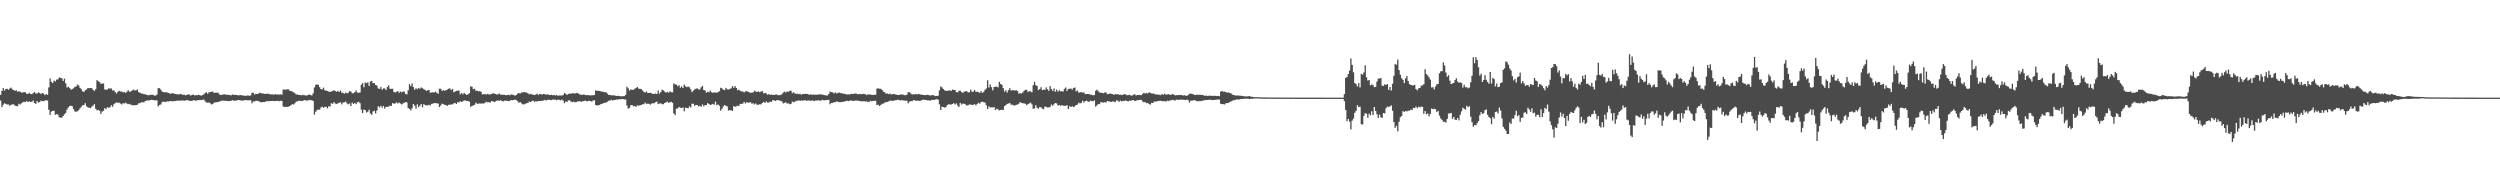 <?xml version="1.0" encoding="UTF-8"?>
<svg xmlns="http://www.w3.org/2000/svg" width="1920" height="150">
  <path d="M0 72.800h1v4.461H0zM1 69.857h1v12.440H1zM2 67.557h1v12.875H2zM3 69.548h1v9.741H3zM4 68.314h1v11.490H4zM5 68.221h1v12.083H5zM6 68.967h1v11.268H6zM7 68.005h1v13.204H7zM8 67.264h1v13.275H8zM9 68.605h1v11.538H9zM10 69.079h1v11.055H10zM11 69.862h1v11.222H11zM12 69.283h1v12.179H12zM13 70.475h1v11.069H13zM14 70.042h1v9.625H14zM15 70.448h1v9.849H15zM16 71.100h1v8.247H16zM17 71.088h1v7.432H17zM18 70.720h1v7.434H18zM19 70.896h1v7.601H19zM20 71.967h1v5.576H20zM21 72.208h1v6.171H21zM22 71.223h1v6.672H22zM23 72.185h1v6.125H23zM24 72.322h1v5.775H24zM25 71.457h1v5.816H25zM26 70.571h1v8.482H26zM27 71.835h1v8.009H27zM28 71.757h1v5.917H28zM29 70.999h1v7.837H29zM30 71.395h1v6.972H30zM31 72.308h1v4.976H31zM32 71.379h1v6.322H32zM33 71.835h1v5.827H33zM34 73.084h1v4.182H34zM35 72.201h1v4.752H35zM36 72.862h1v4.347H36zM37 67.140h1v17.210H37zM38 60.196h1v28.043H38zM39 62.862h1v22.866H39zM40 63.776h1v21.419H40zM41 61.885h1v23.149H41zM42 62.492h1v25.617H42zM43 61.139h1v26.532H43zM44 60.967h1v27.086H44zM45 59.436h1v30.600H45zM46 59.859h1v30.497H46zM47 60.033h1v30.343H47zM48 62.144h1v26.981H48zM49 60.379h1v27.404H49zM50 63.984h1v22.719H50zM51 67.165h1v16.938H51zM52 66.682h1v15.866H52zM53 67.463h1v13.960H53zM54 68.873h1v12.337H54zM55 68.378h1v13.305H55zM56 67.776h1v16.017H56zM57 66.772h1v18.911H57zM58 66.360h1v19.439H58zM59 64.943h1v20.510H59zM60 65.685h1v18.888H60zM61 67.490h1v15.651H61zM62 68.566h1v13.404H62zM63 70.189h1v10.634H63zM64 70.560h1v10.121H64zM65 69.326h1v9.952H65zM66 68.729h1v12.943H66zM67 67.637h1v14.843H67zM68 67.724h1v15.008H68zM69 67.525h1v15.596H69zM70 67.701h1v14.218H70zM71 68.978h1v12.163H71zM72 69.857h1v10.188H72zM73 68.509h1v15.058H73zM74 61.562h1v23.188H74zM75 62.409h1v22.092H75zM76 63.004h1v22.115H76zM77 64.357h1v23.111H77zM78 64.158h1v21.508H78zM79 64.117h1v20.932H79zM80 68.658h1v14.365H80zM81 68.930h1v14.900H81zM82 68.740h1v13.575H82zM83 67.779h1v15.026H83zM84 68.152h1v14.207H84zM85 67.879h1v12.996H85zM86 69.438h1v12.557H86zM87 69.443h1v10.629H87zM88 70.640h1v8.585H88zM89 71.835h1v6.686H89zM90 70.457h1v8.505H90zM91 69.736h1v9.119H91zM92 70.253h1v9.249H92zM93 70.274h1v9.938H93zM94 70.917h1v8.327H94zM95 70.704h1v8.753H95zM96 71.370h1v7.530H96zM97 70.464h1v9.130H97zM98 69.285h1v10.721H98zM99 70.493h1v9.277H99zM100 70.212h1v10.240H100zM101 69.576h1v11.167H101zM102 68.761h1v12.184H102zM103 69.443h1v11.364H103zM104 69.358h1v11.360H104zM105 68.699h1v11.733H105zM106 70.750h1v8.563H106zM107 71.155h1v8.084H107zM108 71.782h1v6.745H108zM109 71.878h1v6.613H109zM110 72.352h1v6.320H110zM111 72.388h1v5.278H111zM112 72.814h1v4.477H112zM113 73.052h1v3.978H113zM114 73.160h1v4.159H114zM115 72.734h1v4.063H115zM116 72.842h1v3.809H116zM117 72.713h1v4.097H117zM118 73.400h1v3.715H118zM119 73.359h1v3.717H119zM120 72.640h1v4.447H120zM121 67.722h1v14.008H121zM122 67.731h1v12.875H122zM123 68.793h1v11.431H123zM124 70.294h1v8.173H124zM125 70.715h1v7.283H125zM126 70.908h1v7.311H126zM127 70.789h1v7.514H127zM128 71.008h1v6.764H128zM129 71.333h1v6.606H129zM130 71.889h1v5.761H130zM131 71.876h1v5.676H131zM132 71.537h1v6.370H132zM133 71.796h1v5.827H133zM134 72.210h1v5.418H134zM135 72.411h1v4.962H135zM136 72.377h1v4.916H136zM137 72.562h1v4.717H137zM138 72.050h1v5.246H138zM139 72.512h1v4.674H139zM140 72.803h1v4.363H140zM141 72.716h1v4.674H141zM142 73.192h1v3.896H142zM143 72.892h1v4.111H143zM144 72.411h1v4.546H144zM145 72.606h1v4.891H145zM146 73.398h1v3.999H146zM147 72.842h1v4.724H147zM148 72.665h1v4.198H148zM149 73.226h1v3.859H149zM150 73.089h1v4.266H150zM151 73.050h1v3.989H151zM152 72.773h1v4.134H152zM153 73.103h1v3.703H153zM154 73.460h1v3.394H154zM155 73.038h1v3.626H155zM156 72.542h1v3.914H156zM157 71.441h1v6.340H157zM158 70.830h1v7.931H158zM159 72.031h1v6.814H159zM160 70.889h1v7.881H160zM161 70.711h1v8.597H161zM162 70.415h1v9.851H162zM163 70.393h1v9.432H163zM164 71.448h1v7.327H164zM165 71.120h1v7.533H165zM166 71.267h1v7.205H166zM167 71.123h1v7.253H167zM168 72.519h1v5.447H168zM169 72.977h1v4.672H169zM170 72.775h1v4.539H170zM171 72.562h1v4.704H171zM172 72.409h1v4.994H172zM173 72.716h1v4.623H173zM174 72.828h1v4.781H174zM175 72.794h1v4.765H175zM176 72.993h1v4.633H176zM177 73.254h1v4.118H177zM178 72.546h1v4.367H178zM179 72.837h1v4.461H179zM180 72.858h1v4.417H180zM181 72.924h1v4.351H181zM182 73.164h1v3.751H182zM183 73.199h1v3.587H183zM184 72.963h1v4.113H184zM185 73.148h1v4.138H185zM186 73.338h1v3.912H186zM187 73.441h1v3.619H187zM188 73.652h1v3.200H188zM189 73.437h1v3.564H189zM190 73.274h1v3.749H190zM191 73.519h1v3.534H191zM192 73.336h1v3.626H192zM193 71.310h1v8.004H193zM194 71.173h1v6.727H194zM195 72.576h1v5.443H195zM196 72.011h1v5.333H196zM197 72.210h1v5.257H197zM198 71.908h1v5.759H198zM199 71.148h1v7.059H199zM200 71.626h1v6.862H200zM201 71.754h1v6.784H201zM202 71.901h1v6.436H202zM203 72.176h1v6.203H203zM204 72.054h1v5.658H204zM205 71.928h1v5.805H205zM206 72.109h1v5.631H206zM207 72.446h1v5.122H207zM208 72.503h1v5.042H208zM209 72.453h1v5.008H209zM210 72.768h1v4.903H210zM211 72.219h1v5.386H211zM212 72.629h1v4.884H212zM213 72.521h1v4.903H213zM214 72.638h1v5.148H214zM215 72.423h1v4.916H215zM216 72.720h1v4.781H216zM217 68.818h1v12.923H217zM218 68.756h1v13.454H218zM219 68.877h1v13.111H219zM220 68.555h1v13.653H220zM221 68.584h1v13.307H221zM222 69.678h1v11.767H222zM223 69.814h1v10.911H223zM224 70.326h1v9.629H224zM225 70.793h1v9.506H225zM226 71.700h1v7.624H226zM227 72.572h1v5.379H227zM228 72.553h1v5.310H228zM229 72.958h1v4.479H229zM230 72.883h1v4.553H230zM231 73.238h1v4.294H231zM232 72.812h1v4.873H232zM233 73.103h1v3.738H233zM234 73.194h1v3.813H234zM235 73.492h1v3.758H235zM236 72.938h1v4.202H236zM237 72.620h1v4.072H237zM238 72.910h1v4.090H238zM239 73.345h1v3.630H239zM240 71.695h1v5.869H240zM241 67.154h1v20.870H241zM242 65.108h1v20.696H242zM243 64.886h1v19.700H243zM244 65.110h1v19.011H244zM245 66.955h1v17.308H245zM246 68.459h1v14.051H246zM247 68.584h1v13.399H247zM248 67.330h1v15.493H248zM249 69.305h1v12.733H249zM250 69.573h1v12.515H250zM251 69.859h1v13.440H251zM252 70.388h1v11.236H252zM253 70.491h1v11.321H253zM254 70.216h1v9.064H254zM255 69.981h1v9.812H255zM256 69.214h1v9.238H256zM257 69.985h1v9.526H257zM258 70.432h1v9.506H258zM259 69.793h1v9.558H259zM260 70.644h1v8.311H260zM261 69.477h1v9.082H261zM262 71.169h1v8.995H262zM263 71.274h1v7.512H263zM264 71.924h1v6.640H264zM265 71.036h1v6.974H265zM266 71.672h1v7.732H266zM267 71.228h1v8.901H267zM268 69.983h1v9.464H268zM269 70.230h1v11.225H269zM270 71.619h1v7.105H270zM271 71.560h1v8.318H271zM272 70.791h1v8.224H272zM273 69.486h1v10.540H273zM274 71.056h1v7.523H274zM275 71.285h1v6.905H275zM276 70.979h1v8.290H276zM277 65.037h1v19.183H277zM278 63.776h1v23.074H278zM279 67.003h1v17.182H279zM280 63.338h1v21.172H280zM281 63.872h1v22.545H281zM282 63.155h1v22.657H282zM283 66.039h1v18.226H283zM284 62.563h1v24.656H284zM285 62.116h1v26.118H285zM286 63.824h1v21.769H286zM287 63.783h1v21.295H287zM288 65.252h1v21.900H288zM289 65.749h1v19.094H289zM290 67.918h1v13.701H290zM291 68.225h1v14.269H291zM292 66.783h1v14.422H292zM293 68.857h1v13.861H293zM294 67.907h1v13.436H294zM295 67.925h1v15.583H295zM296 69.168h1v12.943H296zM297 66.852h1v15.148H297zM298 65.568h1v16.368H298zM299 68.168h1v12.994H299zM300 68.264h1v13.168H300zM301 68.134h1v11.023H301zM302 70.528h1v9.066H302zM303 71.013h1v8.473H303zM304 70.496h1v8.137H304zM305 69.875h1v9.599H305zM306 71.249h1v7.423H306zM307 70.278h1v9.258H307zM308 70.933h1v9.302H308zM309 70.280h1v9.236H309zM310 70.413h1v8.471H310zM311 72.093h1v6.281H311zM312 72.478h1v6.214H312zM313 69.319h1v13.701H313zM314 64.639h1v18.975H314zM315 66.163h1v18.650H315zM316 64.032h1v19.181H316zM317 66.888h1v12.973H317zM318 68.893h1v12.293H318zM319 67.749h1v15.754H319zM320 68.546h1v11.604H320zM321 67.534h1v14.692H321zM322 68.188h1v13.028H322zM323 67.136h1v12.781H323zM324 67.722h1v14.704H324zM325 68.527h1v11.463H325zM326 69.042h1v11.639H326zM327 69.825h1v11.119H327zM328 69.344h1v11.609H328zM329 69.131h1v11.373H329zM330 71.246h1v9.764H330zM331 71.006h1v8.780H331zM332 70.844h1v8.725H332zM333 70.997h1v8.167H333zM334 70.365h1v8.796H334zM335 71.292h1v8.130H335zM336 72.018h1v7.448H336zM337 68.085h1v14.074H337zM338 68.138h1v12.836H338zM339 69.772h1v9.856H339zM340 69.223h1v10.810H340zM341 69.722h1v10.746H341zM342 69.205h1v11.474H342zM343 68.841h1v12.547H343zM344 68.172h1v12.264H344zM345 67.877h1v12.655H345zM346 69.184h1v10.927H346zM347 68.326h1v11.829H347zM348 70.825h1v8.519H348zM349 70.358h1v8.652H349zM350 69.825h1v10.041H350zM351 69.633h1v8.872H351zM352 69.509h1v9.208H352zM353 72.464h1v5.333H353zM354 71.429h1v6.894H354zM355 72.489h1v5.283H355zM356 71.333h1v5.809H356zM357 72.256h1v4.827H357zM358 72.965h1v4.589H358zM359 72.395h1v5.193H359zM360 71.569h1v6.555H360zM361 66.360h1v15.715H361zM362 66.628h1v14.731H362zM363 68.497h1v12.506H363zM364 68.147h1v12.275H364zM365 69.756h1v9.071H365zM366 69.642h1v10.135H366zM367 70.097h1v9.531H367zM368 70.061h1v9.336H368zM369 70.491h1v9.135H369zM370 72.498h1v6.892H370zM371 72.354h1v7.237H371zM372 72.171h1v6.697H372zM373 72.675h1v5.486H373zM374 72.068h1v6.535H374zM375 72.489h1v5.974H375zM376 72.613h1v6.301H376zM377 72.132h1v5.463H377zM378 71.663h1v6.104H378zM379 71.789h1v6.473H379zM380 72.198h1v5.795H380zM381 72.549h1v4.777H381zM382 72.372h1v4.809H382zM383 71.896h1v5.509H383zM384 72.599h1v4.324H384zM385 72.807h1v4.825H385zM386 72.764h1v5.125H386zM387 72.832h1v4.406H387zM388 73.141h1v4.264H388zM389 73.009h1v4.374H389zM390 72.688h1v5.077H390zM391 73.215h1v4.184H391zM392 72.475h1v4.321H392zM393 72.766h1v4.241H393zM394 72.837h1v4.035H394zM395 73.576h1v2.856H395zM396 72.963h1v3.921H396zM397 71.972h1v5.756H397zM398 71.363h1v7.659H398zM399 71.853h1v6.475H399zM400 71.017h1v8.338H400zM401 71.022h1v9.114H401zM402 70.647h1v9.526H402zM403 70.974h1v8.693H403zM404 71.143h1v8.139H404zM405 71.631h1v7.379H405zM406 72.430h1v5.525H406zM407 72.109h1v6.347H407zM408 72.455h1v5.235H408zM409 72.782h1v4.461H409zM410 72.984h1v5.184H410zM411 72.668h1v4.990H411zM412 71.901h1v6.146H412zM413 72.890h1v4.619H413zM414 72.148h1v5.489H414zM415 72.404h1v5.084H415zM416 72.569h1v4.880H416zM417 72.066h1v5.111H417zM418 72.402h1v4.221H418zM419 72.720h1v4.566H419zM420 72.402h1v4.269H420zM421 72.855h1v3.861H421zM422 72.981h1v3.706H422zM423 72.743h1v4.202H423zM424 73.148h1v3.307H424zM425 72.901h1v3.637H425zM426 73.352h1v3.145H426zM427 72.935h1v4.074H427zM428 73.620h1v2.808H428zM429 73.274h1v3.442H429zM430 73.309h1v3.822H430zM431 73.425h1v2.996H431zM432 73.002h1v4.285H432zM433 71.363h1v7.881H433zM434 72.102h1v5.901H434zM435 72.926h1v5.322H435zM436 72.116h1v5.003H436zM437 71.812h1v5.209H437zM438 71.983h1v6.020H438zM439 71.608h1v6.878H439zM440 71.581h1v6.464H440zM441 71.812h1v6.784H441zM442 71.558h1v6.887H442zM443 71.313h1v6.633H443zM444 71.970h1v5.892H444zM445 72.636h1v5.097H445zM446 72.704h1v5.475H446zM447 72.846h1v4.960H447zM448 72.453h1v5.141H448zM449 73.000h1v4.209H449zM450 73.084h1v4.726H450zM451 73.080h1v4.594H451zM452 73.137h1v4.287H452zM453 73.295h1v4.358H453zM454 73.169h1v4.852H454zM455 73.162h1v4.060H455zM456 72.908h1v4.108H456zM457 69.445h1v11.174H457zM458 69.793h1v11.181H458zM459 69.706h1v11.241H459zM460 69.864h1v10.719H460zM461 70.212h1v9.702H461zM462 70.319h1v9.357H462zM463 70.587h1v8.688H463zM464 70.912h1v8.006H464zM465 70.768h1v8.054H465zM466 71.880h1v6.233H466zM467 72.885h1v4.548H467zM468 72.915h1v4.296H468zM469 73.215h1v3.401H469zM470 73.235h1v4.012H470zM471 73.139h1v3.644H471zM472 73.535h1v3.145H472zM473 73.753h1v2.689H473zM474 73.524h1v3.003H474zM475 73.787h1v2.348H475zM476 73.856h1v2.502H476zM477 73.972h1v2.053H477zM478 73.851h1v2.284H478zM479 73.833h1v2.566H479zM480 72.860h1v3.545H480zM481 66.541h1v14.523H481zM482 67.809h1v15.653H482zM483 69.585h1v13.191H483zM484 68.532h1v12.250H484zM485 69.026h1v11.659H485zM486 68.958h1v12.699H486zM487 68.193h1v13.143H487zM488 67.554h1v14.530H488zM489 66.840h1v14.095H489zM490 68.028h1v13.145H490zM491 68.237h1v12.584H491zM492 68.413h1v12.238H492zM493 69.402h1v10.595H493zM494 70.583h1v9.480H494zM495 71.079h1v7.652H495zM496 70.189h1v9.650H496zM497 71.439h1v8.128H497zM498 71.423h1v8.366H498zM499 71.146h1v9.185H499zM500 71.736h1v7.755H500zM501 72.102h1v7.212H501zM502 72.125h1v7.132H502zM503 71.764h1v6.651H503zM504 72.240h1v5.786H504zM505 69.477h1v10.481H505zM506 71.908h1v7.599H506zM507 70.690h1v8.615H507zM508 68.816h1v11.218H508zM509 69.447h1v10.565H509zM510 70.356h1v8.723H510zM511 71.212h1v7.359H511zM512 70.660h1v7.368H512zM513 71.169h1v7.830H513zM514 70.155h1v8.325H514zM515 70.798h1v7.393H515zM516 70.898h1v8.100H516zM517 64.032h1v23.127H517zM518 64.799h1v23.607H518zM519 64.977h1v18.425H519zM520 66.254h1v17.068H520zM521 65.339h1v16.796H521zM522 67.369h1v15.358H522zM523 66.298h1v16.741H523zM524 67.582h1v14.907H524zM525 64.936h1v20.554H525zM526 66.284h1v16.390H526zM527 66.920h1v16.022H527zM528 66.474h1v16.722H528zM529 66.996h1v14.619H529zM530 68.676h1v13.836H530zM531 70.757h1v8.906H531zM532 69.548h1v10.108H532zM533 68.717h1v12.525H533zM534 68.161h1v12.410H534zM535 67.845h1v12.836H535zM536 68.667h1v13.067H536zM537 68.653h1v12.577H537zM538 67.069h1v15.010H538zM539 65.934h1v14.289H539zM540 69.170h1v12.527H540zM541 69.447h1v11.222H541zM542 71.237h1v9.485H542zM543 70.425h1v8.748H543zM544 70.917h1v8.940H544zM545 69.514h1v11.092H545zM546 70.827h1v9.476H546zM547 71.233h1v8.556H547zM548 70.960h1v9.421H548zM549 71.075h1v7.029H549zM550 71.132h1v9.616H550zM551 70.770h1v9.531H551zM552 70.004h1v11.176H552zM553 67.383h1v17.649H553zM554 67.877h1v15.718H554zM555 68.857h1v12.932H555zM556 69.244h1v11.472H556zM557 67.481h1v13.765H557zM558 68.630h1v13.108H558zM559 68.800h1v16.075H559zM560 68.246h1v16.391H560zM561 67.834h1v16.796H561zM562 66.270h1v18.970H562zM563 67.433h1v14.127H563zM564 66.030h1v15.981H564zM565 67.609h1v14.070H565zM566 69.257h1v11.870H566zM567 68.809h1v12.628H567zM568 69.765h1v10.055H568zM569 70.152h1v9.609H569zM570 70.264h1v9.281H570zM571 70.956h1v7.279H571zM572 70.203h1v9.304H572zM573 69.926h1v8.515H573zM574 70.562h1v8.409H574zM575 70.926h1v7.832H575zM576 71.269h1v7.295H576zM577 71.104h1v8.629H577zM578 70.896h1v8.352H578zM579 69.672h1v10.547H579zM580 70.285h1v9.162H580zM581 70.654h1v9.844H581zM582 70.175h1v10.298H582zM583 70.816h1v9.167H583zM584 70.251h1v9.904H584zM585 69.985h1v9.116H585zM586 71.674h1v6.576H586zM587 71.306h1v7.771H587zM588 71.791h1v6.100H588zM589 72.764h1v6.038H589zM590 72.237h1v6.523H590zM591 72.919h1v5.171H591zM592 72.501h1v5.763H592zM593 72.968h1v3.923H593zM594 72.853h1v4.195H594zM595 72.661h1v4.900H595zM596 72.496h1v4.573H596zM597 73.155h1v3.630H597zM598 73.006h1v4.184H598zM599 73.034h1v4.438H599zM600 72.324h1v5.537H600zM601 71.056h1v8.423H601zM602 70.347h1v8.675H602zM603 71.086h1v7.471H603zM604 70.166h1v9.368H604zM605 70.541h1v8.824H605zM606 69.738h1v10.341H606zM607 69.708h1v10.085H607zM608 71.555h1v6.489H608zM609 70.844h1v7.707H609zM610 71.706h1v6.425H610zM611 72.130h1v5.402H611zM612 71.942h1v5.393H612zM613 72.327h1v4.759H613zM614 71.995h1v5.452H614zM615 72.684h1v4.479H615zM616 72.192h1v5.072H616zM617 72.166h1v5.022H617zM618 72.075h1v4.761H618zM619 72.123h1v5.338H619zM620 72.198h1v4.981H620zM621 72.839h1v4.347H621zM622 72.441h1v4.987H622zM623 72.780h1v4.369H623zM624 72.665h1v4.637H624zM625 72.720h1v4.891H625zM626 72.768h1v4.333H626zM627 72.727h1v4.610H627zM628 72.578h1v4.360H628zM629 72.496h1v4.820H629zM630 72.457h1v4.797H630zM631 72.716h1v3.989H631zM632 72.837h1v4.104H632zM633 73.038h1v4.026H633zM634 73.297h1v3.630H634zM635 73.302h1v3.456H635zM636 72.180h1v4.534H636zM637 70.276h1v9.803H637zM638 70.734h1v8.320H638zM639 70.965h1v8.132H639zM640 71.727h1v6.640H640zM641 70.985h1v7.594H641zM642 71.761h1v6.184H642zM643 71.407h1v6.727H643zM644 71.001h1v7.482H644zM645 71.558h1v6.926H645zM646 71.521h1v6.825H646zM647 72.038h1v6.134H647zM648 71.935h1v6.008H648zM649 72.297h1v5.372H649zM650 72.645h1v4.708H650zM651 72.320h1v5.411H651zM652 72.640h1v4.754H652zM653 72.029h1v5.051H653zM654 72.180h1v5.274H654zM655 72.107h1v5.333H655zM656 71.835h1v5.550H656zM657 71.860h1v5.317H657zM658 72.297h1v5.074H658zM659 72.334h1v5.038H659zM660 72.105h1v5.521H660zM661 72.407h1v5.413H661zM662 72.105h1v5.784H662zM663 72.116h1v5.544H663zM664 72.354h1v5.635H664zM665 73.050h1v4.685H665zM666 72.473h1v5.873H666zM667 72.567h1v5.624H667zM668 72.677h1v4.706H668zM669 72.773h1v5.077H669zM670 72.949h1v4.509H670zM671 72.766h1v4.635H671zM672 72.734h1v4.697H672zM673 68.095h1v12.646H673zM674 67.841h1v12.541H674zM675 68.138h1v13.271H675zM676 68.207h1v12.364H676zM677 69.113h1v10.591H677zM678 70.397h1v9.155H678zM679 70.919h1v7.887H679zM680 71.940h1v6.473H680zM681 71.816h1v6.491H681zM682 72.368h1v5.493H682zM683 71.835h1v5.415H683zM684 72.533h1v4.836H684zM685 72.368h1v5.006H685zM686 72.148h1v5.244H686zM687 72.473h1v4.498H687zM688 72.691h1v4.246H688zM689 72.977h1v3.653H689zM690 72.949h1v3.809H690zM691 72.565h1v4.633H691zM692 72.645h1v4.269H692zM693 72.528h1v4.562H693zM694 73.105h1v4.179H694zM695 73.041h1v4.285H695zM696 72.746h1v4.555H696zM697 70.798h1v8.556H697zM698 70.846h1v7.269H698zM699 71.798h1v5.823H699zM700 72.574h1v5.168H700zM701 72.475h1v4.479H701zM702 72.393h1v4.562H702zM703 72.164h1v5.351H703zM704 72.574h1v4.692H704zM705 72.112h1v5.306H705zM706 72.393h1v5.054H706zM707 72.688h1v4.539H707zM708 72.819h1v3.884H708zM709 72.938h1v3.612H709zM710 73.105h1v3.637H710zM711 72.931h1v3.877H711zM712 72.814h1v4.324H712zM713 73.059h1v3.989H713zM714 73.354h1v3.971H714zM715 73.125h1v3.603H715zM716 72.984h1v3.774H716zM717 73.480h1v3.198H717zM718 73.755h1v2.689H718zM719 73.695h1v2.451H719zM720 73.496h1v3.074H720zM721 69.388h1v10.726H721zM722 66.415h1v18.068H722zM723 67.177h1v14.804H723zM724 68.399h1v13.809H724zM725 69.303h1v13.346H725zM726 69.743h1v12.515H726zM727 69.809h1v10.941H727zM728 69.555h1v10.517H728zM729 69.395h1v10.797H729zM730 69.841h1v10.513H730zM731 68.701h1v11.186H731zM732 69.093h1v10.128H732zM733 69.131h1v11.119H733zM734 70.718h1v8.679H734zM735 71.027h1v10.048H735zM736 69.720h1v12.392H736zM737 69.626h1v9.400H737zM738 70.731h1v9.593H738zM739 71.347h1v8.208H739zM740 70.356h1v9.375H740zM741 70.203h1v10.050H741zM742 69.946h1v11.126H742zM743 70.947h1v9.938H743zM744 70.917h1v9.320H744zM745 68.829h1v11.440H745zM746 70.454h1v10.174H746zM747 70.409h1v10.101H747zM748 69.111h1v10.888H748zM749 70.496h1v10.476H749zM750 70.473h1v9.350H750zM751 70.734h1v8.212H751zM752 71.420h1v8.260H752zM753 69.930h1v8.478H753zM754 71.299h1v6.814H754zM755 70.548h1v7.981H755zM756 69.038h1v9.734H756zM757 67.966h1v12.914H757zM758 61.665h1v22.069H758zM759 67.218h1v14.564H759zM760 64.872h1v17.656H760zM761 66.946h1v15.489H761zM762 69.358h1v13.113H762zM763 66.769h1v15.523H763zM764 66.600h1v17.842H764zM765 66.460h1v17.020H765zM766 67.142h1v16.933H766zM767 62.828h1v21.943H767zM768 64.487h1v19.918H768zM769 65.126h1v19.155H769zM770 67.692h1v16.814H770zM771 70.363h1v11.142H771zM772 69.305h1v11.490H772zM773 71.095h1v8.741H773zM774 69.276h1v10.213H774zM775 67.756h1v11.300H775zM776 69.482h1v10.911H776zM777 69.257h1v11.117H777zM778 69.315h1v11.680H778zM779 69.557h1v11.458H779zM780 69.223h1v11.318H780zM781 69.919h1v10.286H781zM782 71.876h1v7.810H782zM783 71.564h1v6.770H783zM784 71.798h1v7.313H784zM785 71.022h1v8.272H785zM786 69.724h1v9.691H786zM787 68.900h1v10.845H787zM788 69.015h1v11.813H788zM789 70.720h1v9.277H789zM790 69.971h1v9.464H790zM791 70.118h1v8.739H791zM792 70.892h1v9.245H792zM793 65.506h1v18.018H793zM794 62.759h1v20.549H794zM795 65.330h1v15.415H795zM796 66.147h1v16.633H796zM797 69.157h1v14.369H797zM798 68.433h1v13.772H798zM799 66.955h1v15.475H799zM800 69.237h1v14.212H800zM801 68.736h1v15.193H801zM802 69.017h1v12.870H802zM803 67.120h1v14.919H803zM804 68.578h1v14.010H804zM805 69.788h1v12.715H805zM806 66.165h1v15.919H806zM807 68.358h1v11.916H807zM808 69.857h1v11.412H808zM809 67.934h1v12.165H809zM810 70.434h1v8.693H810zM811 68.811h1v10.590H811zM812 70.425h1v10.639H812zM813 69.285h1v11.339H813zM814 70.134h1v11.106H814zM815 70.086h1v10.643H815zM816 70.315h1v10.877H816zM817 68.186h1v13.001H817zM818 67.188h1v14.092H818zM819 69.848h1v10.927H819zM820 68.319h1v15.443H820zM821 68.163h1v13.474H821zM822 67.985h1v14.253H822zM823 68.795h1v12.760H823zM824 67.582h1v14.692H824zM825 67.159h1v14.431H825zM826 70.157h1v10.467H826zM827 69.486h1v10.787H827zM828 71.223h1v7.606H828zM829 70.802h1v8.666H829zM830 70.734h1v8.194H830zM831 71.107h1v6.269H831zM832 70.995h1v7.764H832zM833 72.301h1v5.372H833zM834 72.178h1v5.152H834zM835 72.180h1v5.752H835zM836 72.301h1v5.921H836zM837 72.688h1v4.550H837zM838 72.789h1v4.942H838zM839 73.228h1v4.516H839zM840 73.025h1v4.104H840zM841 69.754h1v12.156H841zM842 68.809h1v12.097H842zM843 70.134h1v9.764H843zM844 70.960h1v8.995H844zM845 71.255h1v7.146H845zM846 71.299h1v7.361H846zM847 71.638h1v7.210H847zM848 70.995h1v7.425H848zM849 71.008h1v7.729H849zM850 72.414h1v5.113H850zM851 72.132h1v5.761H851zM852 71.803h1v6.210H852zM853 72.107h1v6.205H853zM854 72.217h1v5.729H854zM855 72.965h1v5.056H855zM856 72.070h1v6.368H856zM857 72.542h1v4.514H857zM858 72.272h1v5.077H858zM859 72.791h1v5.434H859zM860 72.729h1v4.548H860zM861 73.084h1v4.855H861zM862 72.755h1v4.784H862zM863 72.258h1v5.225H863zM864 72.521h1v4.569H864zM865 73.162h1v4.424H865zM866 73.002h1v4.880H866zM867 72.704h1v4.553H867zM868 73.357h1v4.051H868zM869 73.318h1v3.669H869zM870 72.810h1v3.978H870zM871 72.352h1v5.296H871zM872 73.331h1v4.044H872zM873 72.965h1v3.919H873zM874 72.906h1v3.985H874zM875 73.032h1v3.717H875zM876 73.114h1v3.532H876zM877 72.185h1v5.750H877zM878 71.235h1v7.418H878zM879 71.901h1v6.374H879zM880 71.331h1v7.910H880zM881 71.853h1v7.242H881zM882 70.892h1v9.046H882zM883 71.331h1v8.988H883zM884 71.805h1v7.157H884zM885 71.819h1v7.276H885zM886 72.034h1v5.898H886zM887 72.604h1v5.404H887zM888 72.407h1v5.457H888zM889 72.746h1v4.829H889zM890 72.771h1v4.637H890zM891 73.038h1v4.353H891zM892 72.125h1v5.525H892zM893 72.782h1v4.976H893zM894 72.009h1v5.628H894zM895 72.675h1v5.347H895zM896 72.530h1v4.752H896zM897 72.308h1v5.344H897zM898 72.757h1v4.369H898zM899 72.832h1v4.216H899zM900 72.201h1v4.509H900zM901 72.649h1v4.321H901zM902 73.290h1v3.978H902zM903 73.041h1v3.465H903zM904 73.128h1v3.504H904zM905 72.931h1v3.790H905zM906 73.002h1v3.463H906zM907 72.881h1v3.731H907zM908 73.457h1v3.024H908zM909 73.011h1v3.724H909zM910 73.494h1v3.285H910zM911 73.638h1v2.788H911zM912 73.006h1v3.948H912zM913 71.915h1v6.887H913zM914 71.990h1v5.338H914zM915 72.063h1v5.356H915zM916 72.464h1v4.553H916zM917 72.871h1v4.044H917zM918 72.990h1v4.390H918zM919 72.530h1v5.347H919zM920 72.979h1v4.546H920zM921 72.581h1v5.232H921zM922 72.906h1v4.571H922zM923 72.906h1v4.454H923zM924 73.247h1v3.898H924zM925 73.611h1v3.154H925zM926 73.418h1v3.415H926zM927 73.663h1v3.083H927zM928 73.496h1v3.129H928zM929 73.535h1v3.003H929zM930 73.519h1v3.335H930zM931 73.709h1v3.056H931zM932 73.483h1v3.296H932zM933 73.602h1v3.065H933zM934 73.755h1v2.802H934zM935 73.638h1v2.781H935zM936 73.899h1v2.575H936zM937 70.399h1v9.302H937zM938 69.768h1v10.176H938zM939 70.500h1v9.524H939zM940 70.374h1v9.844H940zM941 70.699h1v8.592H941zM942 71.237h1v7.917H942zM943 70.912h1v8.082H943zM944 71.489h1v6.782H944zM945 71.727h1v6.198H945zM946 72.661h1v4.669H946zM947 72.935h1v4.044H947zM948 73.281h1v3.575H948zM949 73.402h1v2.955H949zM950 73.265h1v3.193H950zM951 73.409h1v3.014H951zM952 73.533h1v2.614H952zM953 73.599h1v2.378H953zM954 73.787h1v2.236H954zM955 73.952h1v1.856H955zM956 74.034h1v1.753H956zM957 73.965h1v1.794H957zM958 74.046h1v1.767H958zM959 73.730h1v2.229H959zM960 74.206h1v1.721H960zM961 74.300h1v1.504H961zM962 74.485h1v1.199H962zM963 74.604h1v1.000H963zM964 74.691h1v1.000H964zM965 74.620h1v1.000H965zM966 74.625h1v1.000H966zM967 74.709h1v1.000H967zM968 74.753h1v1.000H968zM969 74.792h1v1.000H969zM970 74.812h1v1.000H970zM971 74.815h1v1.000H971zM972 74.826h1v1.000H972zM973 74.828h1v1.000H973zM974 74.842h1v1.000H974zM975 74.860h1v1.000H975zM976 74.886h1v1.000H976zM977 74.911h1v1.000H977zM978 74.940h1v1.000H978zM979 74.908h1v1.000H979zM980 74.892h1v1.000H980zM981 74.922h1v1.000H981zM982 74.924h1v1.000H982zM983 74.918h1v1.000H983zM984 74.927h1v1.000H984zM985 74.940h1v1.000H985zM986 74.940h1v1.000H986zM987 74.929h1v1.000H987zM988 74.943h1v1.000H988zM989 74.954h1v1.000H989zM990 74.961h1v1.000H990zM991 74.966h1v1.000H991zM992 74.947h1v1.000H992zM993 74.945h1v1.000H993zM994 74.961h1v1.000H994zM995 74.966h1v1.000H995zM996 74.970h1v1.000H996zM997 74.968h1v1.000H997zM998 74.966h1v1.000H998zM999 74.970h1v1.000H999zM1000 74.979h1v1.000H1000zM1001 74.979h1v1.000H1001zM1002 74.975h1v1.000H1002zM1003 74.973h1v1.000H1003zM1004 74.975h1v1.000H1004zM1005 74.977h1v1.000H1005zM1006 74.982h1v1.000H1006zM1007 74.984h1v1.000H1007zM1008 74.979h1v1.000H1008zM1009 74.977h1v1.000H1009zM1010 74.977h1v1.000H1010zM1011 74.973h1v1.000H1011zM1012 74.975h1v1.000H1012zM1013 74.979h1v1.000H1013zM1014 74.979h1v1.000H1014zM1015 74.982h1v1.000H1015zM1016 74.984h1v1.000H1016zM1017 74.989h1v1.000H1017zM1018 74.989h1v1.000H1018zM1019 74.989h1v1.000H1019zM1020 74.989h1v1.000H1020zM1021 74.986h1v1.000H1021zM1022 74.991h1v1.000H1022zM1023 74.993h1v1.000H1023zM1024 74.989h1v1.000H1024zM1025 74.989h1v1.000H1025zM1026 74.991h1v1.000H1026zM1027 74.991h1v1.000H1027zM1028 74.993h1v1.000H1028zM1029 74.995h1v1.000H1029zM1030 74.993h1v1.000H1030zM1031 74.995h1v1.000H1031zM1032 72.237h1v5.395H1032zM1033 59.834h1v24.562H1033zM1034 59.143h1v33.964H1034zM1035 56.824h1v34.530H1035zM1036 54.115h1v39.284H1036zM1037 44.923h1v54.475H1037zM1038 49.846h1v42.783H1038zM1039 55.556h1v35.475H1039zM1040 63.794h1v22.774H1040zM1041 64.606h1v20.499H1041zM1042 66.392h1v14.376H1042zM1043 63.771h1v18.395H1043zM1044 67.175h1v14.772H1044zM1045 56.717h1v38.636H1045zM1046 57.314h1v38.375H1046zM1047 55.621h1v33.314H1047zM1048 50.148h1v36.786H1048zM1049 59.395h1v27.956H1049zM1050 61.876h1v28.590H1050zM1051 61.436h1v25.839H1051zM1052 65.547h1v23.033H1052zM1053 64.808h1v20.627H1053zM1054 65.378h1v22.994H1054zM1055 66.893h1v15.267H1055zM1056 66.726h1v18.515H1056zM1057 62.656h1v25.056H1057zM1058 60.368h1v30.181H1058zM1059 60.294h1v27.752H1059zM1060 59.898h1v30.286H1060zM1061 65.751h1v24.791H1061zM1062 66.028h1v20.781H1062zM1063 64.792h1v22.300H1063zM1064 65.208h1v17.954H1064zM1065 64.586h1v17.230H1065zM1066 69.086h1v13.056H1066zM1067 66.827h1v14.958H1067zM1068 69.553h1v11.341H1068zM1069 64.318h1v20.776H1069zM1070 58.232h1v35.507H1070zM1071 49.178h1v49.013H1071zM1072 49.711h1v46.908H1072zM1073 45.701h1v55.235H1073zM1074 53.879h1v39.572H1074zM1075 57.406h1v32.596H1075zM1076 60.098h1v28.920H1076zM1077 61.349h1v24.021H1077zM1078 63.865h1v22.158H1078zM1079 60.214h1v25.017H1079zM1080 58.401h1v27.217H1080zM1081 62.199h1v22.811H1081zM1082 64.634h1v20.346H1082zM1083 65.234h1v18.945H1083zM1084 65.529h1v19.039H1084zM1085 65.570h1v17.251H1085zM1086 65.060h1v18.018H1086zM1087 68.351h1v13.523H1087zM1088 69.390h1v13.717H1088zM1089 67.822h1v14.138H1089zM1090 67.513h1v14.946H1090zM1091 65.806h1v16.056H1091zM1092 65.577h1v16.473H1092zM1093 64.606h1v22.808H1093zM1094 53.165h1v32.149H1094zM1095 56.925h1v30.886H1095zM1096 57.951h1v29.229H1096zM1097 59.390h1v29.954H1097zM1098 61.134h1v26.368H1098zM1099 67.156h1v16.191H1099zM1100 66.953h1v16.887H1100zM1101 68.694h1v14.891H1101zM1102 66.332h1v17.574H1102zM1103 64.753h1v21.366H1103zM1104 64.403h1v20.758H1104zM1105 56.339h1v32.442H1105zM1106 54.730h1v36.189H1106zM1107 54.673h1v37.418H1107zM1108 47.935h1v45.603H1108zM1109 50.331h1v43.195H1109zM1110 55.737h1v38.409H1110zM1111 58.932h1v32.433H1111zM1112 57.740h1v29.487H1112zM1113 61.931h1v25.148H1113zM1114 64.584h1v22.133H1114zM1115 64.091h1v27.251H1115zM1116 63.618h1v26.210H1116zM1117 61.469h1v30.474H1117zM1118 60.084h1v32.007H1118zM1119 62.604h1v28.036H1119zM1120 63.558h1v28.904H1120zM1121 63.251h1v24.862H1121zM1122 63.776h1v21.737H1122zM1123 67.298h1v15.399H1123zM1124 65.108h1v18.524H1124zM1125 66.946h1v17.253H1125zM1126 66.964h1v14.257H1126zM1127 67.836h1v14.422H1127zM1128 67.211h1v14.388H1128zM1129 63.235h1v26.381H1129zM1130 58.143h1v35.653H1130zM1131 44.025h1v53.332H1131zM1132 48.564h1v47.462H1132zM1133 43.890h1v52.378H1133zM1134 46.026h1v48.627H1134zM1135 51.675h1v41.298H1135zM1136 58.102h1v30.417H1136zM1137 56.648h1v29.421H1137zM1138 62.915h1v24.656H1138zM1139 61.423h1v25.496H1139zM1140 57.733h1v26.905H1140zM1141 61.272h1v22.769H1141zM1142 62.924h1v25.230H1142zM1143 64.295h1v25.615H1143zM1144 55.314h1v35.459H1144zM1145 64.192h1v31.138H1145zM1146 59.821h1v29.943H1146zM1147 60.782h1v30.330H1147zM1148 66.332h1v19.625H1148zM1149 64.176h1v21.467H1149zM1150 66.930h1v20.188H1150zM1151 66.525h1v16.047H1151zM1152 63.771h1v21.051H1152zM1153 63.277h1v27.590H1153zM1154 53.625h1v43.747H1154zM1155 52.485h1v46.493H1155zM1156 47.083h1v53.216H1156zM1157 47.813h1v55.081H1157zM1158 49.677h1v53.275H1158zM1159 52.604h1v41.467H1159zM1160 54.117h1v41.094H1160zM1161 58.530h1v32.481H1161zM1162 61.755h1v29.318H1162zM1163 60.514h1v27.913H1163zM1164 63.373h1v21.733H1164zM1165 59.312h1v30.002H1165zM1166 58.674h1v29.753H1166zM1167 55.788h1v37.791H1167zM1168 64.066h1v26.436H1168zM1169 62.313h1v27.977H1169zM1170 64.023h1v22.554H1170zM1171 65.943h1v20.295H1171zM1172 65.359h1v22.202H1172zM1173 65.211h1v17.505H1173zM1174 66.598h1v17.519H1174zM1175 64.520h1v21.350H1175zM1176 64.957h1v18.228H1176zM1177 65.337h1v21.623H1177zM1178 59.878h1v26.647H1178zM1179 61.876h1v27.784H1179zM1180 62.418h1v25.777H1180zM1181 66.719h1v21.472H1181zM1182 64.481h1v25.512H1182zM1183 64.964h1v18.986H1183zM1184 66.023h1v23.786H1184zM1185 67.733h1v19.139H1185zM1186 69.303h1v13.488H1186zM1187 66.055h1v17.642H1187zM1188 67.264h1v13.012H1188zM1189 65.405h1v20.362H1189zM1190 61.228h1v32.037H1190zM1191 52.199h1v43.962H1191zM1192 51.560h1v47.755H1192zM1193 49.107h1v56.555H1193zM1194 49.262h1v48.462H1194zM1195 50.789h1v47.491H1195zM1196 55.767h1v39.281H1196zM1197 54.048h1v36.230H1197zM1198 58.793h1v27.597H1198zM1199 63.995h1v25.578H1199zM1200 59.976h1v27.393H1200zM1201 60.127h1v30.488H1201zM1202 56.699h1v40.121H1202zM1203 57.925h1v31.041H1203zM1204 56.946h1v35.800H1204zM1205 62.535h1v24.903H1205zM1206 59.999h1v25.919H1206zM1207 62.528h1v23.951H1207zM1208 66.582h1v20.250H1208zM1209 64.270h1v20.426H1209zM1210 67.502h1v15.264H1210zM1211 68.733h1v12.971H1211zM1212 64.208h1v18.361H1212zM1213 65.000h1v29.499H1213zM1214 62.922h1v26.851H1214zM1215 58.189h1v35.848H1215zM1216 60.645h1v31.330H1216zM1217 57.497h1v37.713H1217zM1218 64.426h1v29.943H1218zM1219 64.236h1v25.544H1219zM1220 65.229h1v23.781H1220zM1221 66.275h1v23.546H1221zM1222 63.599h1v24.207H1222zM1223 66.719h1v20.716H1223zM1224 68.676h1v16.230H1224zM1225 61.789h1v25.605H1225zM1226 57.827h1v33.813H1226zM1227 48.170h1v40.941H1227zM1228 57.458h1v39.339H1228zM1229 58.076h1v39.911H1229zM1230 56.815h1v36.965H1230zM1231 58.919h1v38.796H1231zM1232 59.342h1v28.766H1232zM1233 63.416h1v28.320H1233zM1234 62.517h1v23.797H1234zM1235 59.782h1v21.478H1235zM1236 62.137h1v21.337H1236zM1237 62.382h1v24.585H1237zM1238 53.584h1v39.029H1238zM1239 57.069h1v29.682H1239zM1240 53.323h1v41.756H1240zM1241 56.252h1v35.395H1241zM1242 58.143h1v30.359H1242zM1243 60.823h1v25.170H1243zM1244 65.499h1v19.547H1244zM1245 64.600h1v19.597H1245zM1246 67.635h1v13.383H1246zM1247 65.689h1v17.109H1247zM1248 66.225h1v15.978H1248zM1249 62.022h1v29.778H1249zM1250 58.976h1v33.458H1250zM1251 41.684h1v54.333H1251zM1252 49.837h1v54.241H1252zM1253 43.385h1v61.920H1253zM1254 48.090h1v48.031H1254zM1255 53.522h1v43.058H1255zM1256 54.568h1v34.106H1256zM1257 57.349h1v31.659H1257zM1258 63.448h1v26.292H1258zM1259 58.438h1v31.767H1259zM1260 60.450h1v27.446H1260zM1261 61.455h1v29.780H1261zM1262 63.084h1v26.260H1262zM1263 62.560h1v33.346H1263zM1264 57.067h1v34.088H1264zM1265 65.163h1v22.250H1265zM1266 63.833h1v27.125H1266zM1267 65.053h1v21.689H1267zM1268 67.081h1v18.487H1268zM1269 65.582h1v20.055H1269zM1270 64.819h1v23.356H1270zM1271 66.982h1v19.982H1271zM1272 66.850h1v18.105H1272zM1273 54.007h1v36.532H1273zM1274 54.121h1v34.051H1274zM1275 54.135h1v34.470H1275zM1276 57.262h1v39.284H1276zM1277 59.431h1v33.170H1277zM1278 60.109h1v26.162H1278zM1279 61.704h1v27.173H1279zM1280 64.856h1v24.722H1280zM1281 62.819h1v25.665H1281zM1282 64.037h1v23.056H1282zM1283 65.657h1v20.089H1283zM1284 66.991h1v18.020H1284zM1285 60.915h1v31.334H1285zM1286 59.935h1v31.801H1286zM1287 56.250h1v35.841H1287zM1288 57.186h1v30.373H1288zM1289 60.764h1v26.427H1289zM1290 59.830h1v34.106H1290zM1291 60.633h1v26.134H1291zM1292 63.414h1v27.524H1292zM1293 62.432h1v24.882H1293zM1294 63.519h1v21.041H1294zM1295 65.888h1v18.824H1295zM1296 64.581h1v17.260H1296zM1297 61.214h1v23.818H1297zM1298 59.344h1v27.230H1298zM1299 55.074h1v32.570H1299zM1300 51.096h1v41.245H1300zM1301 58.738h1v34.205H1301zM1302 59.770h1v27.150H1302zM1303 62.302h1v20.549H1303zM1304 65.634h1v16.049H1304zM1305 65.554h1v15.811H1305zM1306 68.156h1v11.554H1306zM1307 67.941h1v15.118H1307zM1308 68.969h1v15.333H1308zM1309 65.861h1v20.895H1309zM1310 58.843h1v32.726H1310zM1311 49.846h1v57.601H1311zM1312 52.375h1v52.577H1312zM1313 49.335h1v48.718H1313zM1314 54.005h1v44.317H1314zM1315 60.052h1v24.461H1315zM1316 62.874h1v22.129H1316zM1317 62.272h1v21.929H1317zM1318 65.794h1v19.192H1318zM1319 64.655h1v17.379H1319zM1320 66.284h1v16.885H1320zM1321 65.705h1v16.933H1321zM1322 64.014h1v23.893H1322zM1323 59.056h1v26.880H1323zM1324 60.748h1v28.448H1324zM1325 64.904h1v23.014H1325zM1326 64.796h1v23.969H1326zM1327 65.378h1v23.225H1327zM1328 66.149h1v19.616H1328zM1329 64.009h1v20.538H1329zM1330 63.441h1v20.041H1330zM1331 65.726h1v17.173H1331zM1332 66.101h1v15.692H1332zM1333 62.093h1v20.485H1333zM1334 63.277h1v27.382H1334zM1335 59.214h1v29.224H1335zM1336 58.763h1v29.224H1336zM1337 56.854h1v37.679H1337zM1338 63.467h1v25.965H1338zM1339 64.169h1v22.818H1339zM1340 64.364h1v21.289H1340zM1341 65.453h1v21.678H1341zM1342 64.291h1v21.696H1342zM1343 64.883h1v21.209H1343zM1344 66.730h1v19.178H1344zM1345 57.935h1v31.202H1345zM1346 52.096h1v39.517H1346zM1347 43.730h1v51.009H1347zM1348 51.938h1v40.648H1348zM1349 51.656h1v48.647H1349zM1350 55.215h1v33.014H1350zM1351 61.130h1v24.514H1351zM1352 60.928h1v27.279H1352zM1353 63.803h1v25.816H1353zM1354 65.627h1v22.783H1354zM1355 65.771h1v21.085H1355zM1356 63.618h1v23.751H1356zM1357 62.794h1v27.320H1357zM1358 57.202h1v35.367H1358zM1359 58.749h1v35.583H1359zM1360 61.958h1v28.753H1360zM1361 63.391h1v27.242H1361zM1362 61.679h1v29.256H1362zM1363 67.342h1v20.018H1363zM1364 68.042h1v14.198H1364zM1365 66.305h1v16.118H1365zM1366 67.195h1v15.415H1366zM1367 67.886h1v13.596H1367zM1368 67.921h1v13.960H1368zM1369 61.496h1v26.750H1369zM1370 48.866h1v40.822H1370zM1371 46.195h1v46.175H1371zM1372 52.121h1v40.160H1372zM1373 56.776h1v35.889H1373zM1374 61.111h1v27.848H1374zM1375 63.734h1v30.165H1375zM1376 63.336h1v30.698H1376zM1377 66.156h1v27.338H1377zM1378 66.014h1v24.498H1378zM1379 65.918h1v21.053H1379zM1380 62.835h1v23.163H1380zM1381 61.917h1v28.265H1381zM1382 54.678h1v38.762H1382zM1383 52.451h1v49.213H1383zM1384 54.268h1v43.896H1384zM1385 52.691h1v40.574H1385zM1386 58.727h1v29.057H1386zM1387 60.905h1v26.065H1387zM1388 60.081h1v27.054H1388zM1389 63.638h1v22.087H1389zM1390 66.948h1v17.043H1390zM1391 67.474h1v20.806H1391zM1392 66.790h1v17.350H1392zM1393 58.646h1v30.082H1393zM1394 44.508h1v50.432H1394zM1395 50.796h1v57.469H1395zM1396 53.034h1v48.105H1396zM1397 58.168h1v38.537H1397zM1398 58.434h1v27.894H1398zM1399 64.746h1v19.860H1399zM1400 65.932h1v17.324H1400zM1401 67.504h1v14.699H1401zM1402 61.015h1v26.258H1402zM1403 62.146h1v21.089H1403zM1404 67.742h1v18.835H1404zM1405 63.361h1v25.290H1405zM1406 57.523h1v35.608H1406zM1407 59.086h1v29.425H1407zM1408 57.287h1v30.732H1408zM1409 61.864h1v27.778H1409zM1410 61.910h1v26.191H1410zM1411 60.374h1v31.515H1411zM1412 62.448h1v30.224H1412zM1413 63.817h1v31.261H1413zM1414 64.021h1v30.343H1414zM1415 66.399h1v25.997H1415zM1416 67.140h1v22.163H1416zM1417 63.611h1v24.793H1417zM1418 59.134h1v32.918H1418zM1419 62.709h1v27.116H1419zM1420 64.169h1v21.991H1420zM1421 65.227h1v20.611H1421zM1422 63.295h1v22.234H1422zM1423 66.060h1v20.332H1423zM1424 63.169h1v23.008H1424zM1425 64.277h1v20.213H1425zM1426 63.732h1v21.893H1426zM1427 65.630h1v18.409H1427zM1428 65.840h1v16.390H1428zM1429 55.664h1v33.605H1429zM1430 52.689h1v44.209H1430zM1431 50.512h1v47.143H1431zM1432 49.271h1v50.062H1432zM1433 45.831h1v49.961H1433zM1434 56.797h1v37.736H1434zM1435 55.877h1v33.914H1435zM1436 59.397h1v32.586H1436zM1437 60.221h1v30.586H1437zM1438 63.226h1v28.636H1438zM1439 65.751h1v26.624H1439zM1440 62.537h1v27.050H1440zM1441 63.654h1v28.968H1441zM1442 62.926h1v36.237H1442zM1443 62.986h1v35.981H1443zM1444 65.206h1v28.634H1444zM1445 64.751h1v20.581H1445zM1446 64.433h1v21.964H1446zM1447 68.140h1v15.164H1447zM1448 65.540h1v17.425H1448zM1449 67.376h1v15.264H1449zM1450 67.680h1v12.525H1450zM1451 67.999h1v13.362H1451zM1452 70.757h1v9.016H1452zM1453 63.206h1v21.687H1453zM1454 50.304h1v36.404H1454zM1455 56.863h1v39.691H1455zM1456 54.126h1v45.583H1456zM1457 56.049h1v35.935H1457zM1458 64.275h1v26.175H1458zM1459 62.750h1v20.126H1459zM1460 64.659h1v17.933H1460zM1461 65.112h1v17.906H1461zM1462 65.236h1v18.242H1462zM1463 68.218h1v14.653H1463zM1464 66.763h1v17.645H1464zM1465 55.762h1v34.752H1465zM1466 49.590h1v48.240H1466zM1467 50.787h1v46.393H1467zM1468 48.976h1v51.096H1468zM1469 47.179h1v50.586H1469zM1470 50.780h1v44.530H1470zM1471 56.964h1v33.481H1471zM1472 56.467h1v33.799H1472zM1473 61.601h1v28.377H1473zM1474 56.710h1v29.556H1474zM1475 56.241h1v28.757H1475zM1476 63.343h1v21.788H1476zM1477 51.663h1v36.365H1477zM1478 64.215h1v27.846H1478zM1479 55.005h1v33.960H1479zM1480 61.029h1v27.583H1480zM1481 61.427h1v33.715H1481zM1482 62.492h1v22.749H1482zM1483 64.419h1v23.090H1483zM1484 64.178h1v20.661H1484zM1485 67.371h1v18.931H1485zM1486 65.163h1v18.471H1486zM1487 68.081h1v15.525H1487zM1488 67.406h1v14.028H1488zM1489 60.818h1v29.934H1489zM1490 57.186h1v42.630H1490zM1491 52.739h1v51.007H1491zM1492 49.242h1v57.546H1492zM1493 50.601h1v51.751H1493zM1494 57.502h1v42.264H1494zM1495 59.871h1v32.861H1495zM1496 60.697h1v27.267H1496zM1497 62.260h1v25.031H1497zM1498 64.339h1v21.419H1498zM1499 62.274h1v22.843H1499zM1500 65.611h1v18.361H1500zM1501 66.525h1v18.627H1501zM1502 60.230h1v27.008H1502zM1503 58.656h1v31.208H1503zM1504 56.193h1v34.912H1504zM1505 59.564h1v26.919H1505zM1506 63.853h1v21.382H1506zM1507 64.764h1v19.590H1507zM1508 63.235h1v18.894H1508zM1509 66.218h1v16.835H1509zM1510 67.999h1v16.516H1510zM1511 68.278h1v16.743H1511zM1512 67.912h1v15.805H1512zM1513 57.671h1v31.584H1513zM1514 45.978h1v51.804H1514zM1515 53.325h1v43.655H1515zM1516 52.636h1v44.266H1516zM1517 50.578h1v46.029H1517zM1518 59.537h1v40.536H1518zM1519 64.375h1v25.248H1519zM1520 62.613h1v26.773H1520zM1521 63.384h1v24.617H1521zM1522 59.647h1v30.126H1522zM1523 63.599h1v24.031H1523zM1524 64.005h1v24.923H1524zM1525 59.798h1v27.510H1525zM1526 58.514h1v32.934H1526zM1527 57.342h1v35.946H1527zM1528 59.278h1v38.110H1528zM1529 58.800h1v37.233H1529zM1530 61.707h1v33.092H1530zM1531 62.244h1v26.100H1531zM1532 64.064h1v22.625H1532zM1533 65.044h1v19.490H1533zM1534 64.895h1v21.932H1534zM1535 67.680h1v16.276H1535zM1536 65.483h1v22.657H1536zM1537 62.492h1v22.996H1537zM1538 64.941h1v22.664H1538zM1539 63.233h1v24.342H1539zM1540 65.582h1v25.303H1540zM1541 66.229h1v22.408H1541zM1542 66.618h1v18.540H1542zM1543 67.953h1v17.837H1543zM1544 68.209h1v15.873H1544zM1545 64.371h1v18.421H1545zM1546 68.822h1v13.367H1546zM1547 69.454h1v11.776H1547zM1548 67.026h1v15.509H1548zM1549 62.100h1v26.395H1549zM1550 54.137h1v38.382H1550zM1551 56.689h1v38.526H1551zM1552 54.980h1v39.819H1552zM1553 52.904h1v46.027H1553zM1554 56.310h1v42.319H1554zM1555 61.320h1v27.954H1555zM1556 58.408h1v32.788H1556zM1557 57.770h1v33.932H1557zM1558 59.745h1v27.164H1558zM1559 60.830h1v25.878H1559zM1560 62.668h1v25.992H1560zM1561 59.056h1v30.394H1561zM1562 58.315h1v35.585H1562zM1563 51.146h1v44.910H1563zM1564 55.710h1v41.968H1564zM1565 61.418h1v33.674H1565zM1566 61.441h1v29.975H1566zM1567 60.924h1v28.579H1567zM1568 59.779h1v27.903H1568zM1569 63.393h1v25.191H1569zM1570 64.938h1v23.845H1570zM1571 65.577h1v20.865H1571zM1572 66.309h1v19.748H1572zM1573 64.002h1v22.321H1573zM1574 64.126h1v25.239H1574zM1575 64.355h1v24.697H1575zM1576 56.699h1v32.779H1576zM1577 55.886h1v26.248H1577zM1578 64.384h1v19.757H1578zM1579 66.893h1v17.443H1579zM1580 66.566h1v17.794H1580zM1581 63.975h1v21.053H1581zM1582 63.590h1v19.295H1582zM1583 67.385h1v20.252H1583zM1584 65.266h1v16.727H1584zM1585 57.928h1v36.743H1585zM1586 50.482h1v42.266H1586zM1587 49.210h1v42.696H1587zM1588 51.828h1v46.523H1588zM1589 53.565h1v43.385H1589zM1590 55.364h1v43.866H1590zM1591 60.894h1v37.338H1591zM1592 62.947h1v24.603H1592zM1593 65.289h1v25.331H1593zM1594 65.639h1v24.436H1594zM1595 65.279h1v23.461H1595zM1596 65.266h1v17.132H1596zM1597 63.675h1v21.433H1597zM1598 58.006h1v27.594H1598zM1599 60.260h1v28.949H1599zM1600 59.274h1v28.810H1600zM1601 62.956h1v23.497H1601zM1602 64.160h1v18.975H1602zM1603 64.103h1v20.094H1603zM1604 67.376h1v14.518H1604zM1605 64.648h1v17.787H1605zM1606 67.545h1v14.321H1606zM1607 68.598h1v13.214H1607zM1608 64.153h1v17.793H1608zM1609 60.903h1v28.178H1609zM1610 59.386h1v30.945H1610zM1611 44.769h1v48.306H1611zM1612 48.356h1v46.606H1612zM1613 50.050h1v42.655H1613zM1614 49.528h1v43.484H1614zM1615 58.587h1v33.699H1615zM1616 58.401h1v31.163H1616zM1617 58.717h1v28.279H1617zM1618 57.623h1v29.274H1618zM1619 60.587h1v22.673H1619zM1620 58.871h1v26.173H1620zM1621 56.873h1v32.145H1621zM1622 57.914h1v31.971H1622zM1623 59.450h1v35.580H1623zM1624 55.202h1v34.459H1624zM1625 56.273h1v30.666H1625zM1626 61.539h1v26.146H1626zM1627 61.585h1v28.185H1627zM1628 63.815h1v26.031H1628zM1629 65.009h1v20.467H1629zM1630 66.504h1v17.327H1630zM1631 69.486h1v13.097H1631zM1632 70.388h1v10.387H1632zM1633 70.461h1v10.293H1633zM1634 70.601h1v11.865H1634zM1635 70.388h1v12.300H1635zM1636 70.271h1v11.607H1636zM1637 71.342h1v8.203H1637zM1638 71.139h1v7.620H1638zM1639 71.354h1v6.766H1639zM1640 70.670h1v8.396H1640zM1641 70.486h1v8.785H1641zM1642 68.919h1v10.304H1642zM1643 68.820h1v10.641H1643zM1644 69.010h1v9.666H1644zM1645 68.873h1v10.446H1645zM1646 69.534h1v9.936H1646zM1647 70.377h1v8.160H1647zM1648 71.267h1v7.352H1648zM1649 71.684h1v5.905H1649zM1650 71.919h1v5.944H1650zM1651 72.029h1v5.981H1651zM1652 72.141h1v5.335H1652zM1653 72.551h1v5.232H1653zM1654 72.752h1v5.159H1654zM1655 72.734h1v4.775H1655zM1656 73.277h1v4.241H1656zM1657 73.533h1v3.161H1657zM1658 73.906h1v2.369H1658zM1659 73.773h1v2.412H1659zM1660 73.016h1v3.523H1660zM1661 73.105h1v2.918H1661zM1662 73.492h1v2.710H1662zM1663 73.606h1v2.547H1663zM1664 73.911h1v2.364H1664zM1665 73.867h1v2.220H1665zM1666 73.885h1v2.014H1666zM1667 73.970h1v2.140H1667zM1668 74.025h1v2.055H1668zM1669 74.174h1v1.707H1669zM1670 74.153h1v1.598H1670zM1671 74.146h1v1.765H1671zM1672 73.933h1v1.870H1672zM1673 73.979h1v1.911H1673zM1674 74.011h1v1.600H1674zM1675 74.190h1v1.545H1675zM1676 74.295h1v1.501H1676zM1677 74.419h1v1.291H1677zM1678 74.103h1v1.701H1678zM1679 73.897h1v1.721H1679zM1680 70.990h1v6.809H1680zM1681 66.529h1v20.973H1681zM1682 57.717h1v31.112H1682zM1683 58.397h1v30.973H1683zM1684 54.918h1v35.360H1684zM1685 59.404h1v32.364H1685zM1686 60.244h1v29.664H1686zM1687 58.775h1v33.358H1687zM1688 58.367h1v36.787H1688zM1689 55.520h1v37.050H1689zM1690 54.087h1v41.657H1690zM1691 53.570h1v43.401H1691zM1692 52.794h1v43.028H1692zM1693 51.441h1v44.033H1693zM1694 54.494h1v38.771H1694zM1695 54.577h1v38.368H1695zM1696 54.412h1v37.977H1696zM1697 54.996h1v38.203H1697zM1698 55.055h1v35.354H1698zM1699 56.152h1v34.871H1699zM1700 59.118h1v33.211H1700zM1701 56.628h1v34.143H1701zM1702 55.790h1v37.970H1702zM1703 56.223h1v35.491H1703zM1704 59.486h1v33.923H1704zM1705 58.585h1v34.498H1705zM1706 55.975h1v40.568H1706zM1707 57.859h1v37.450H1707zM1708 55.456h1v42.891H1708zM1709 54.119h1v47.828H1709zM1710 56.518h1v39.366H1710zM1711 53.460h1v48.901H1711zM1712 57.088h1v45.846H1712zM1713 59.237h1v42.072H1713zM1714 59.438h1v49.620H1714zM1715 56.268h1v50.030H1715zM1716 57.481h1v45.091H1716zM1717 58.772h1v35.619H1717zM1718 58.532h1v42.598H1718zM1719 63.011h1v35.686H1719zM1720 59.045h1v31.490H1720zM1721 60.796h1v36.448H1721zM1722 62.872h1v33.015H1722zM1723 61.356h1v28.691H1723zM1724 60.331h1v34.363H1724zM1725 59.347h1v35.825H1725zM1726 61.935h1v28.972H1726zM1727 61.299h1v37.091H1727zM1728 60.205h1v36.324H1728zM1729 63.728h1v28.707H1729zM1730 59.866h1v36.139H1730zM1731 59.550h1v40.861H1731zM1732 57.703h1v35.985H1732zM1733 57.600h1v36.645H1733zM1734 57.964h1v33.241H1734zM1735 61.887h1v32.696H1735zM1736 56.985h1v36.883H1736zM1737 58.846h1v29.856H1737zM1738 62.807h1v25.708H1738zM1739 58.440h1v29.158H1739zM1740 55.474h1v37.718H1740zM1741 59.665h1v32.248H1741zM1742 54.302h1v36.315H1742zM1743 57.463h1v33.415H1743zM1744 59.679h1v29.712H1744zM1745 59.502h1v31.913H1745zM1746 56.582h1v30.632H1746zM1747 55.971h1v34.568H1747zM1748 60.413h1v30.080H1748zM1749 61.757h1v29.174H1749zM1750 62.242h1v26.922H1750zM1751 60.464h1v27.160H1751zM1752 61.970h1v26.738H1752zM1753 62.265h1v24.287H1753zM1754 63.522h1v26.846H1754zM1755 56.101h1v30.281H1755zM1756 57.781h1v28.837H1756zM1757 60.791h1v25.596H1757zM1758 60.814h1v27.034H1758zM1759 60.164h1v26.267H1759zM1760 63.879h1v23.589H1760zM1761 65.016h1v20.943H1761zM1762 58.129h1v31.220H1762zM1763 60.445h1v34.131H1763zM1764 60.125h1v27.281H1764zM1765 63.103h1v26.844H1765zM1766 65.092h1v22.818H1766zM1767 62.926h1v23.708H1767zM1768 65.421h1v22.925H1768zM1769 64.629h1v19.897H1769zM1770 64.471h1v21.971H1770zM1771 66.186h1v19.327H1771zM1772 62.194h1v24.976H1772zM1773 64.666h1v20.932H1773zM1774 65.355h1v19.787H1774zM1775 62.803h1v21.591H1775zM1776 62.265h1v20.307H1776zM1777 60.947h1v25.436H1777zM1778 64.043h1v20.748H1778zM1779 65.234h1v20.810H1779zM1780 65.650h1v19.373H1780zM1781 66.591h1v20.011H1781zM1782 65.282h1v21.479H1782zM1783 64.840h1v19.815H1783zM1784 67.069h1v19.533H1784zM1785 64.680h1v20.169H1785zM1786 64.522h1v20.027H1786zM1787 65.199h1v21.037H1787zM1788 64.682h1v19.119H1788zM1789 66.518h1v17.572H1789zM1790 65.886h1v19.540H1790zM1791 65.192h1v20.451H1791zM1792 66.108h1v18.107H1792zM1793 65.472h1v18.533H1793zM1794 65.618h1v17.148H1794zM1795 65.618h1v17.649H1795zM1796 67.142h1v15.873H1796zM1797 66.614h1v18.144H1797zM1798 66.433h1v17.361H1798zM1799 67.587h1v16.271H1799zM1800 64.764h1v20.552H1800zM1801 65.479h1v22.621H1801zM1802 64.471h1v20.977H1802zM1803 65.430h1v19.702H1803zM1804 67.101h1v16.823H1804zM1805 67.925h1v13.932H1805zM1806 67.472h1v16.081H1806zM1807 67.884h1v15.322H1807zM1808 67.820h1v13.916H1808zM1809 66.529h1v18.604H1809zM1810 65.998h1v19.833H1810zM1811 66.547h1v18.968H1811zM1812 67.662h1v13.479H1812zM1813 68.559h1v13.202H1813zM1814 69.530h1v12.369H1814zM1815 70.399h1v8.730H1815zM1816 70.468h1v9.828H1816zM1817 71.207h1v9.414H1817zM1818 71.791h1v6.601H1818zM1819 70.402h1v10.458H1819zM1820 69.820h1v9.828H1820zM1821 70.983h1v8.478H1821zM1822 71.736h1v7.379H1822zM1823 71.480h1v7.665H1823zM1824 71.194h1v8.125H1824zM1825 71.754h1v7.244H1825zM1826 71.832h1v7.164H1826zM1827 71.867h1v6.608H1827zM1828 72.356h1v5.621H1828zM1829 71.610h1v6.596H1829zM1830 72.322h1v5.871H1830zM1831 71.459h1v7.505H1831zM1832 72.139h1v6.661H1832zM1833 72.590h1v5.095H1833zM1834 72.466h1v6.086H1834zM1835 73.004h1v4.367H1835zM1836 72.176h1v5.951H1836zM1837 72.391h1v5.113H1837zM1838 72.929h1v3.635H1838zM1839 72.935h1v3.632H1839zM1840 73.611h1v2.689H1840zM1841 73.746h1v2.918H1841zM1842 73.906h1v2.575H1842zM1843 74.036h1v2.179H1843zM1844 74.300h1v1.836H1844zM1845 74.453h1v1.492H1845zM1846 74.421h1v1.366H1846zM1847 74.302h1v1.577H1847zM1848 73.931h1v1.950H1848zM1849 73.837h1v2.195H1849zM1850 73.878h1v2.076H1850zM1851 73.945h1v2.028H1851zM1852 74.114h1v1.705H1852zM1853 74.231h1v1.556H1853zM1854 74.323h1v1.417H1854zM1855 74.375h1v1.380H1855zM1856 74.403h1v1.332H1856zM1857 74.430h1v1.328H1857zM1858 74.451h1v1.277H1858zM1859 74.476h1v1.064H1859zM1860 74.519h1v1.000H1860zM1861 74.531h1v1.000H1861zM1862 74.709h1v1.000H1862zM1863 74.773h1v1.000H1863zM1864 74.748h1v1.000H1864zM1865 74.769h1v1.000H1865zM1866 74.783h1v1.000H1866zM1867 74.803h1v1.000H1867zM1868 74.787h1v1.000H1868zM1869 74.778h1v1.000H1869zM1870 74.796h1v1.000H1870zM1871 74.796h1v1.000H1871zM1872 74.771h1v1.000H1872zM1873 74.831h1v1.000H1873zM1874 74.849h1v1.000H1874zM1875 74.851h1v1.000H1875zM1876 74.840h1v1.000H1876zM1877 74.833h1v1.000H1877zM1878 74.849h1v1.000H1878zM1879 74.879h1v1.000H1879zM1880 74.892h1v1.000H1880zM1881 74.902h1v1.000H1881zM1882 74.918h1v1.000H1882zM1883 74.915h1v1.000H1883zM1884 74.918h1v1.000H1884zM1885 74.929h1v1.000H1885zM1886 74.920h1v1.000H1886zM1887 74.920h1v1.000H1887zM1888 74.931h1v1.000H1888zM1889 74.929h1v1.000H1889zM1890 74.940h1v1.000H1890zM1891 74.945h1v1.000H1891zM1892 74.950h1v1.000H1892zM1893 74.957h1v1.000H1893zM1894 74.959h1v1.000H1894zM1895 74.968h1v1.000H1895zM1896 74.963h1v1.000H1896zM1897 74.963h1v1.000H1897zM1898 74.963h1v1.000H1898zM1899 74.970h1v1.000H1899zM1900 74.973h1v1.000H1900zM1901 74.977h1v1.000H1901zM1902 74.984h1v1.000H1902zM1903 74.982h1v1.000H1903zM1904 74.984h1v1.000H1904zM1905 74.986h1v1.000H1905zM1906 74.986h1v1.000H1906zM1907 74.991h1v1.000H1907zM1908 74.993h1v1.000H1908zM1909 74.998h1v1.000H1909zM1910 74.998h1v1.000H1910zM1911 74.998h1v1.000H1911zM1912 75.000h1v1.000H1912zM1913 75.000h1v1.000H1913zM1914 75.000h1v1.000H1914zM1915 75.000h1v1.000H1915zM1916 75.000h1v1.000H1916zM1917 75.000h1v1.000H1917zM1918 75.000h1v1.000H1918zM1919 75.000h1v1.000H1919z" fill="#4a4a4a"></path>
</svg>

